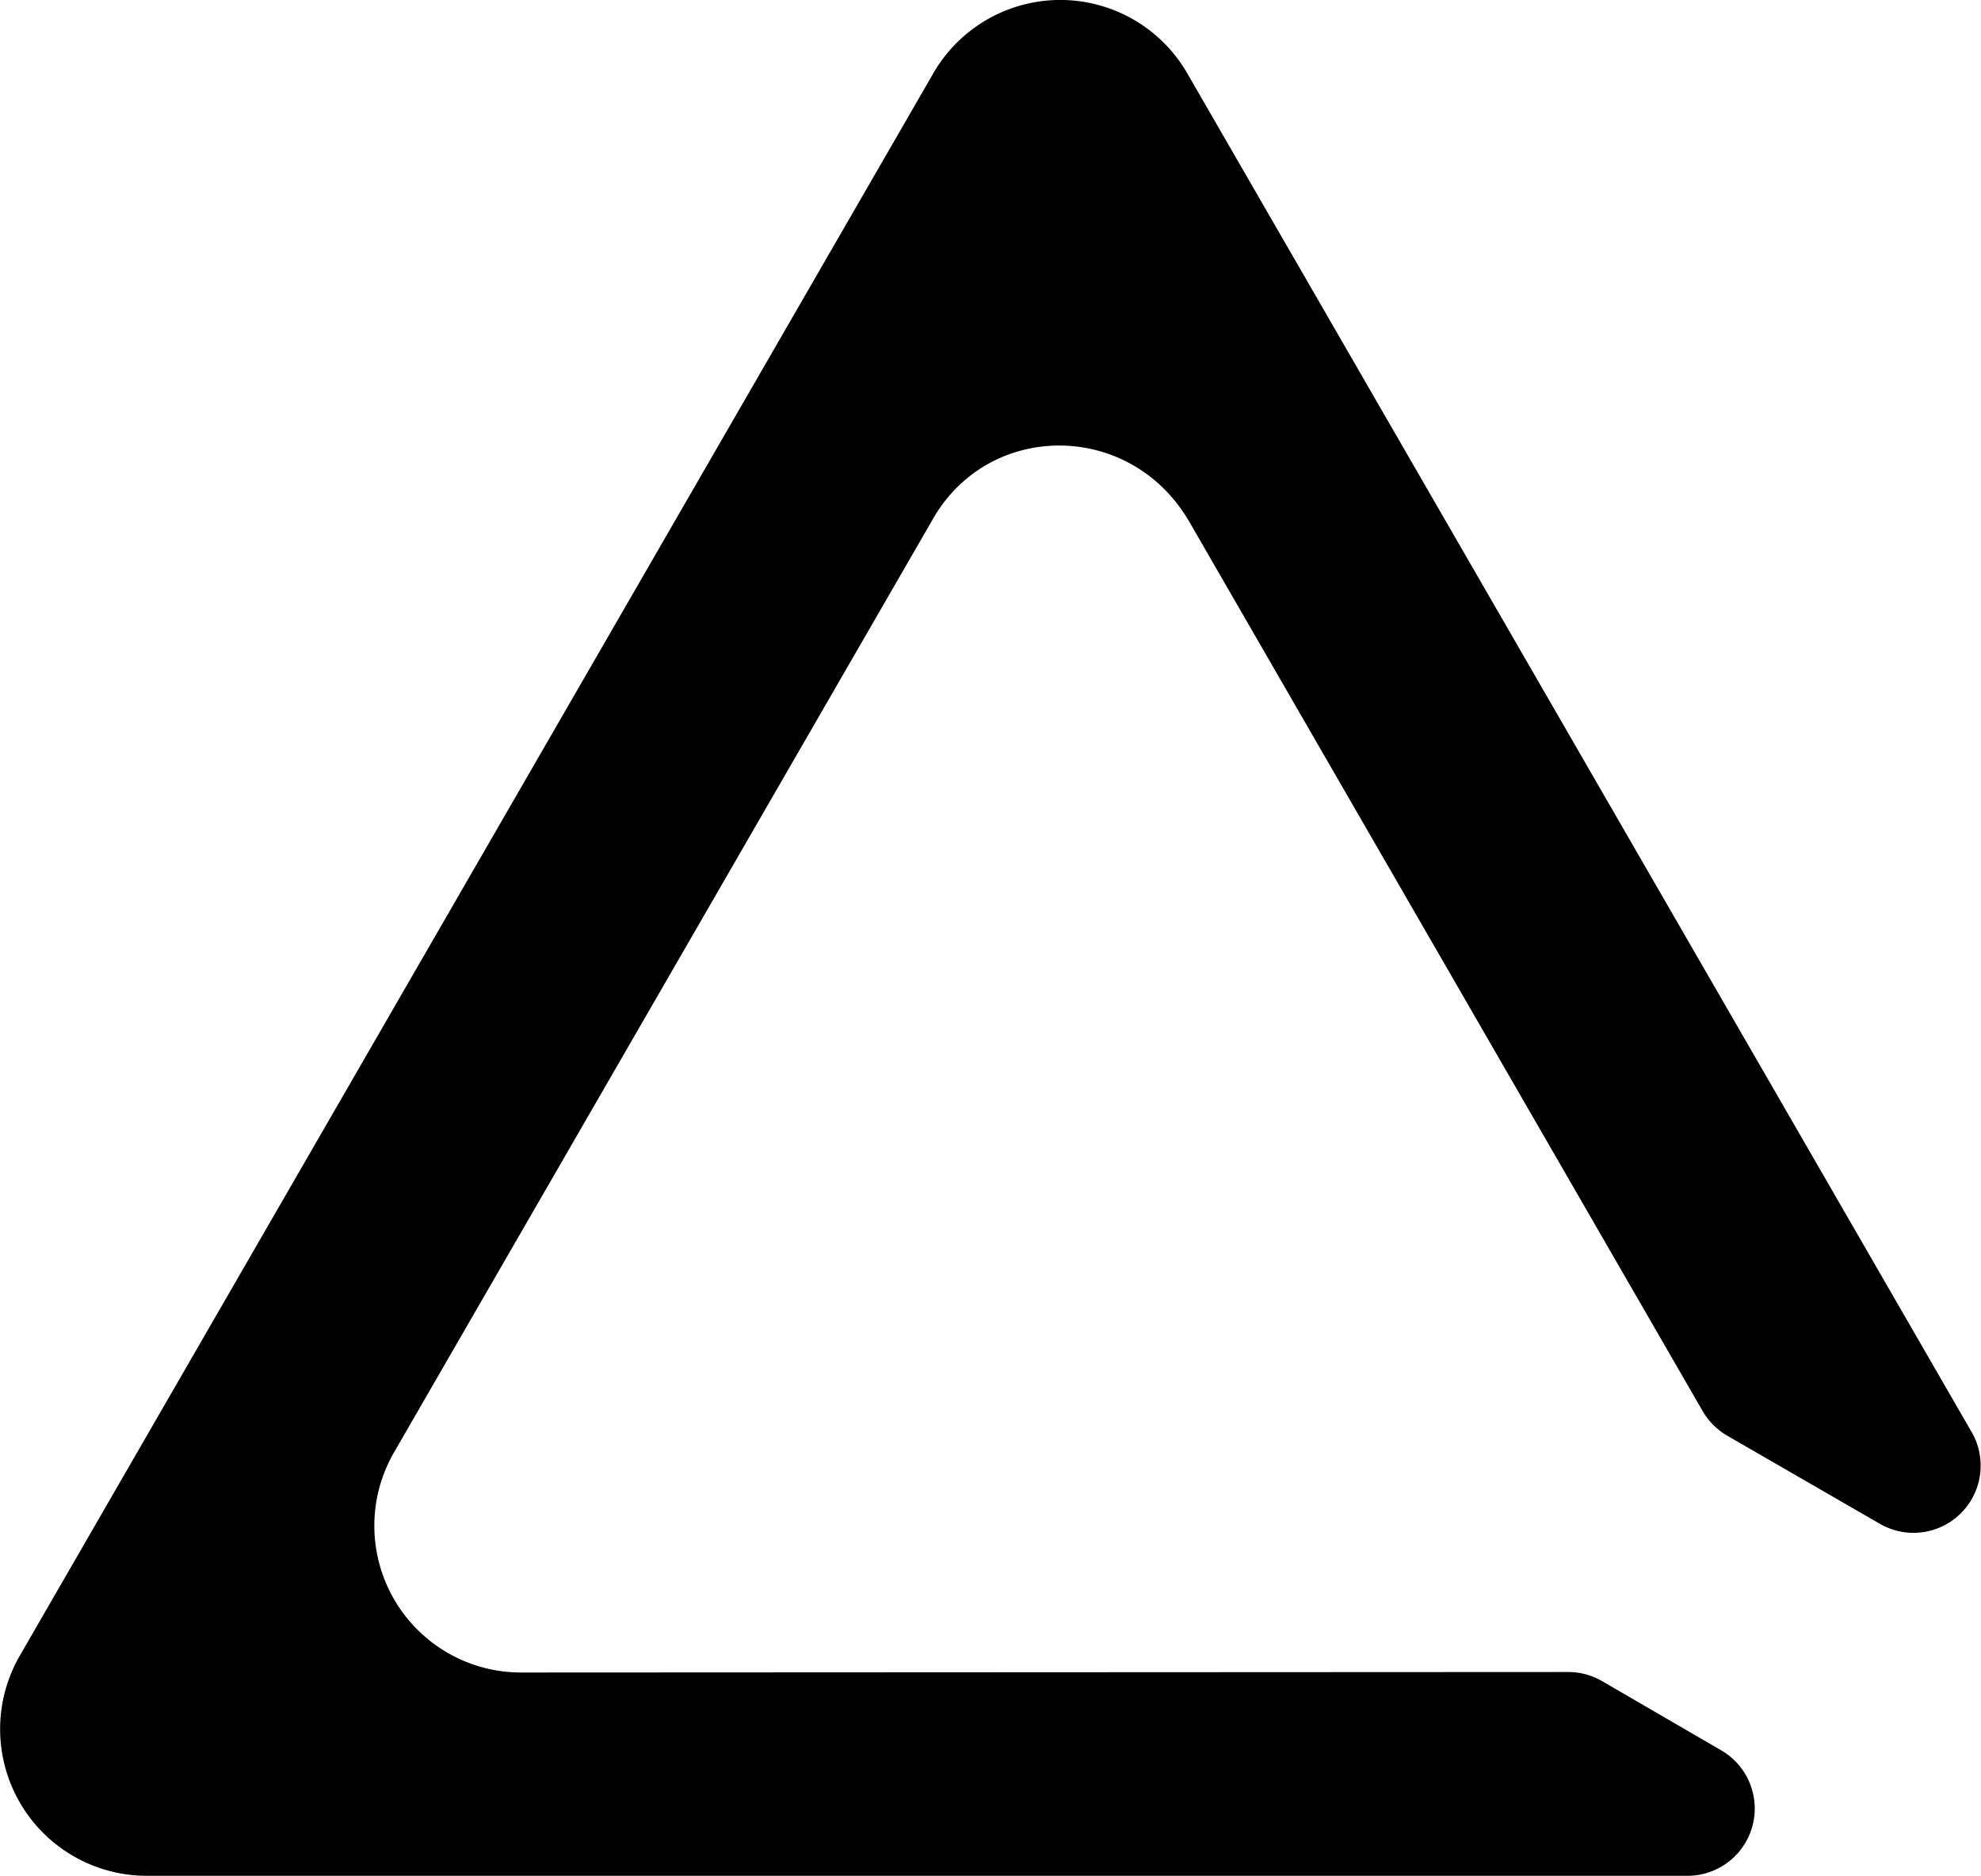 <!--
  - Copyright 2025 Synnax Labs, Inc.
  -
  - Use of this software is governed by the Business Source License included in the file
  - licenses/BSL.txt.
  -
  - As of the Change Date specified in that file, in accordance with the Business Source
  - License, use of this software will be governed by the Apache License, Version 2.0,
  - included in the file licenses/APL.txt.
  -->
<svg
    xmlns="http://www.w3.org/2000/svg"
    viewBox="0 0 200 189.34"
    fill="url(#linear-gradient)"
>
    <defs>
      <linearGradient
            id="linear-gradient"
            x1="-2.63"
            y1="56.85"
            x2="167.19"
            y2="157.88"
            gradientUnits="userSpaceOnUse"
        >
        <stop offset="0" stopColor="#10007f" />
        <stop offset="1" stopColor="#0084e9" />
      </linearGradient>
    </defs>
    <g id="Layer_2" data-name="Layer 2">
      <g id="Layer_1-2" data-name="Layer 1">
        <path
                className="cls-1"
                d="M52.61,168.82A14.81,14.81,0,0,1,39.78,146.6L94.22,52.33c5.7-9.88,20-9.88,25.9.42l51.77,89.67a6.88,6.88,0,0,0,2.48,2.49l15.42,8.9a6.78,6.78,0,0,0,9.26-9.27L119.87,7.41a14.8,14.8,0,0,0-25.65,0L2,167.12a14.81,14.81,0,0,0,12.83,22.22H170.39a6.79,6.79,0,0,0,3.39-12.66l-12.05-7a6.83,6.83,0,0,0-3.39-.91Z"
            />
      </g>
    </g>
    <style>
        path { fill: black; }
        @media (prefers-color-scheme: dark) {
            path {
                fill: white;
            }
        }

    </style>
</svg>
